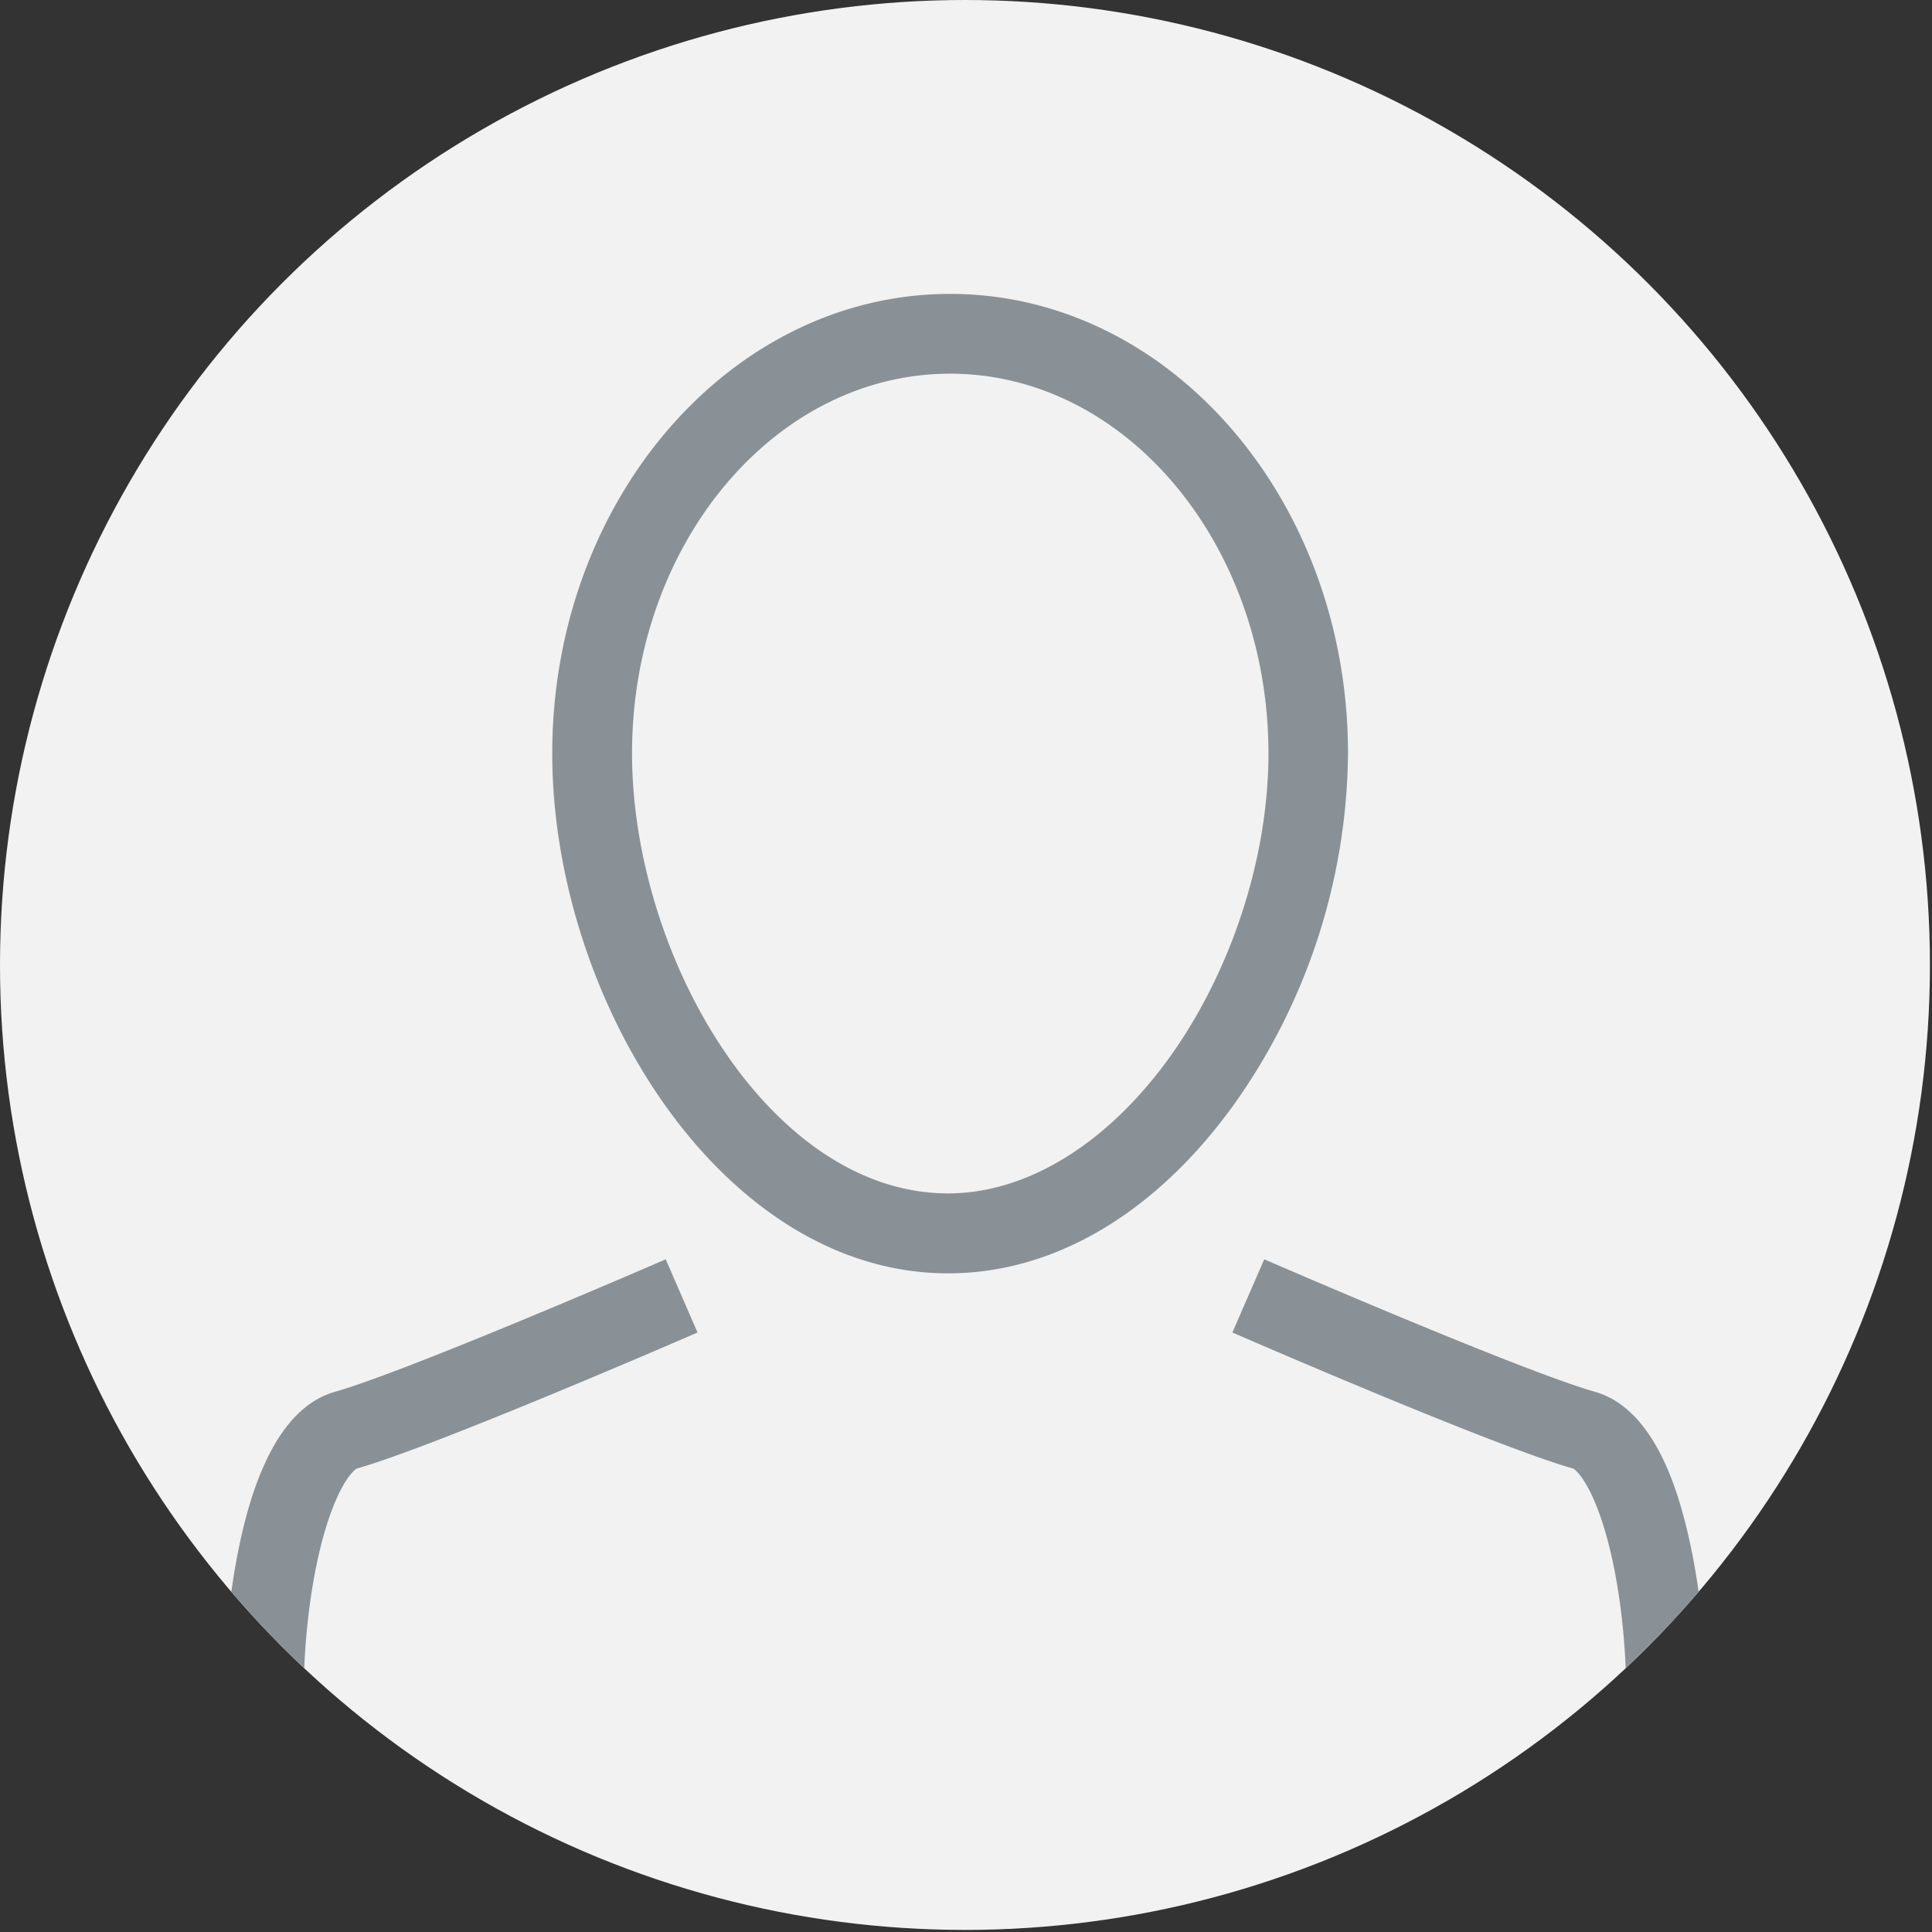 <svg xmlns="http://www.w3.org/2000/svg" data-name="Capa 1" width="392" height="392" style=""><rect width="100%" height="100%" fill="#333333" stroke="none"/><rect id="backgroundrect" width="100%" height="100%" x="0" y="0" fill="none" stroke="none"/><defs><style>.cls-1{fill:#f2f2f2;}.cls-2{fill:#899196;}</style></defs><title>Nuevos</title><g class="currentLayer" style=""><title>Layer 1</title><circle class="cls-1" cx="195.79" cy="195.79" r="195.79" id="svg_1"/><path class="cls-2" d="M192.37,258.36 c-46,0 -80.32,-55.71 -80.32,-105.51 c0,-51.4 36.22,-93.22 80.73,-93.22 s80.73,41.82 80.73,93.22 a124.72,124.72 0 0 1 -23,71.06 C234.58,246.12 213.93,258.36 192.37,258.36 zm0.41,-182.54 c-35.59,0 -64.54,34.55 -64.54,77 c0,41.31 28,89.32 64.13,89.32 c16,0 32.37,-10.1 45,-27.7 c12.5,-17.44 20,-40.47 20,-61.62 C257.32,110.37 228.37,75.82 192.78,75.82 z" id="svg_2"/><path class="cls-2" d="M338.16,297.64 c-3.7,-8.42 -8.6,-13.55 -14.56,-15.25 c-15.2,-4.34 -66.58,-26.66 -67.09,-26.88 l-6.46,14.85 c2.15,0.94 52.89,23 69.08,27.59 c0.56,0.22 2.67,2.14 4.92,7.94 c3.51,9 5.34,21.56 5.8,32.58 A197,197 0 0 0 344.65,322.97 C343.31,313.45 341.12,304.38 338.16,297.64 z" id="svg_3"/><path class="cls-2" d="M67.98,282.39 c-6,1.7 -10.86,6.83 -14.56,15.25 c-3,6.73 -5.16,15.8 -6.48,25.33 a197,197 0 0 0 14.79,15.5 c0.46,-11 2.29,-23.54 5.8,-32.58 c2.25,-5.8 4.36,-7.72 4.9,-7.93 c16.22,-4.63 66.95,-26.66 69.1,-27.6 l-6.46,-14.85 C134.56,255.73 83.18,278.05 67.98,282.39 z" id="svg_4"/></g></svg>